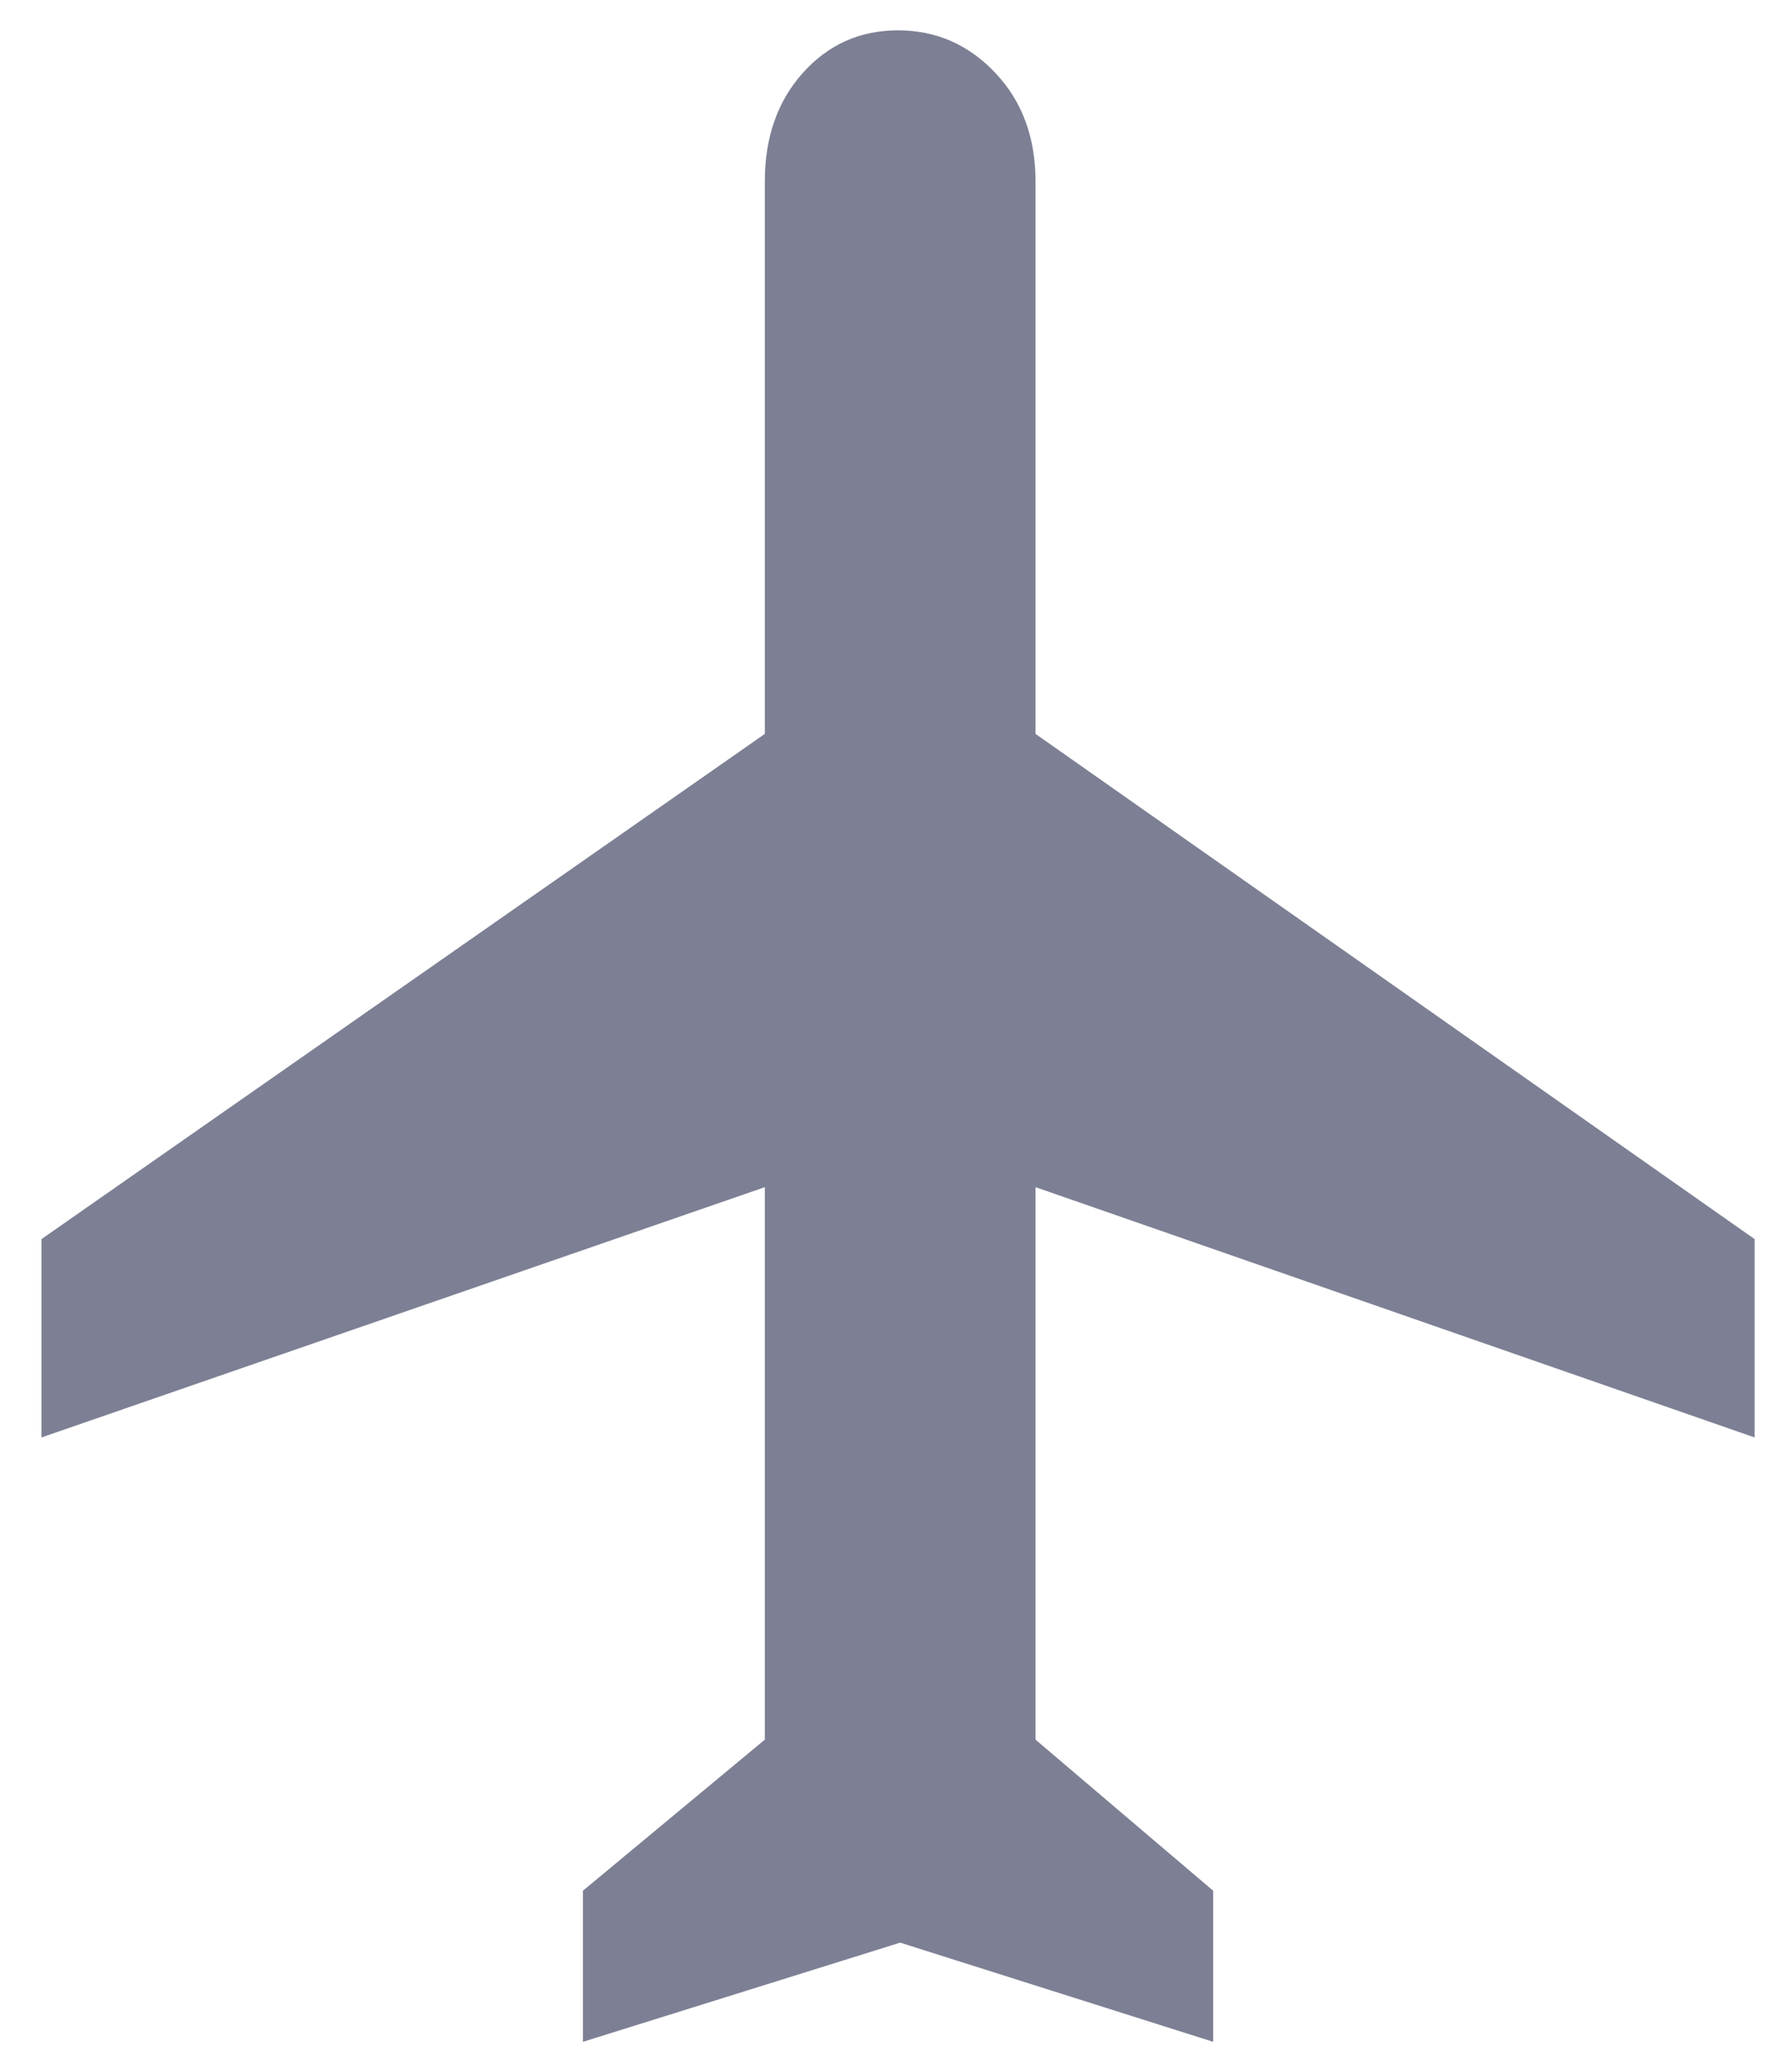 <?xml version="1.0" encoding="UTF-8"?>
<svg width="31px" height="36px" viewBox="0 0 31 36" version="1.1" xmlns="http://www.w3.org/2000/svg" xmlns:xlink="http://www.w3.org/1999/xlink">
    <!-- Generator: Sketch 61.2 (89653) - https://sketch.com -->
    <title>airplane</title>
    <desc>Created with Sketch.</desc>
    <g id="TEMPLATE-1" stroke="none" stroke-width="1" fill="none" fill-rule="evenodd" opacity="0.551">
        <g id="Template-1-(short_subhead)" transform="translate(-212, -2792)" fill-rule="nonzero">
            <g id="CONNECTIVITY" transform="translate(140, 2667)">
                <g id="TEXT" transform="translate(20, 20)">
                    <g id="ICONS" transform="translate(46, 102)">
                        <g id="airplane" transform="translate(0.721, 0)">
                            <g id="Icon" transform="translate(6, 2.681)" fill="#141A3E">
                                <path d="M29.768,25.292 L17.273,20.944 L17.273,30.542 L20.36,33.167 L20.36,35.792 L14.921,34.069 L9.408,35.792 L9.408,33.167 L12.569,30.542 L12.569,20.944 L0,25.292 L0,21.846 L12.569,13.069 L12.569,3.471 C12.569,2.706 12.789,2.077 13.23,1.585 C13.671,1.093 14.222,0.846 14.884,0.846 C15.545,0.846 16.109,1.093 16.574,1.585 C17.04,2.077 17.273,2.706 17.273,3.471 L17.273,13.069 L29.768,21.846 L29.768,25.292 Z" id="Icon-Path"/>
                            </g>
                            <rect id="ViewBox" x="0" y="0" width="42" height="42"/>
                        </g>
                    </g>
                </g>
            </g>
        </g>
    </g>
</svg>